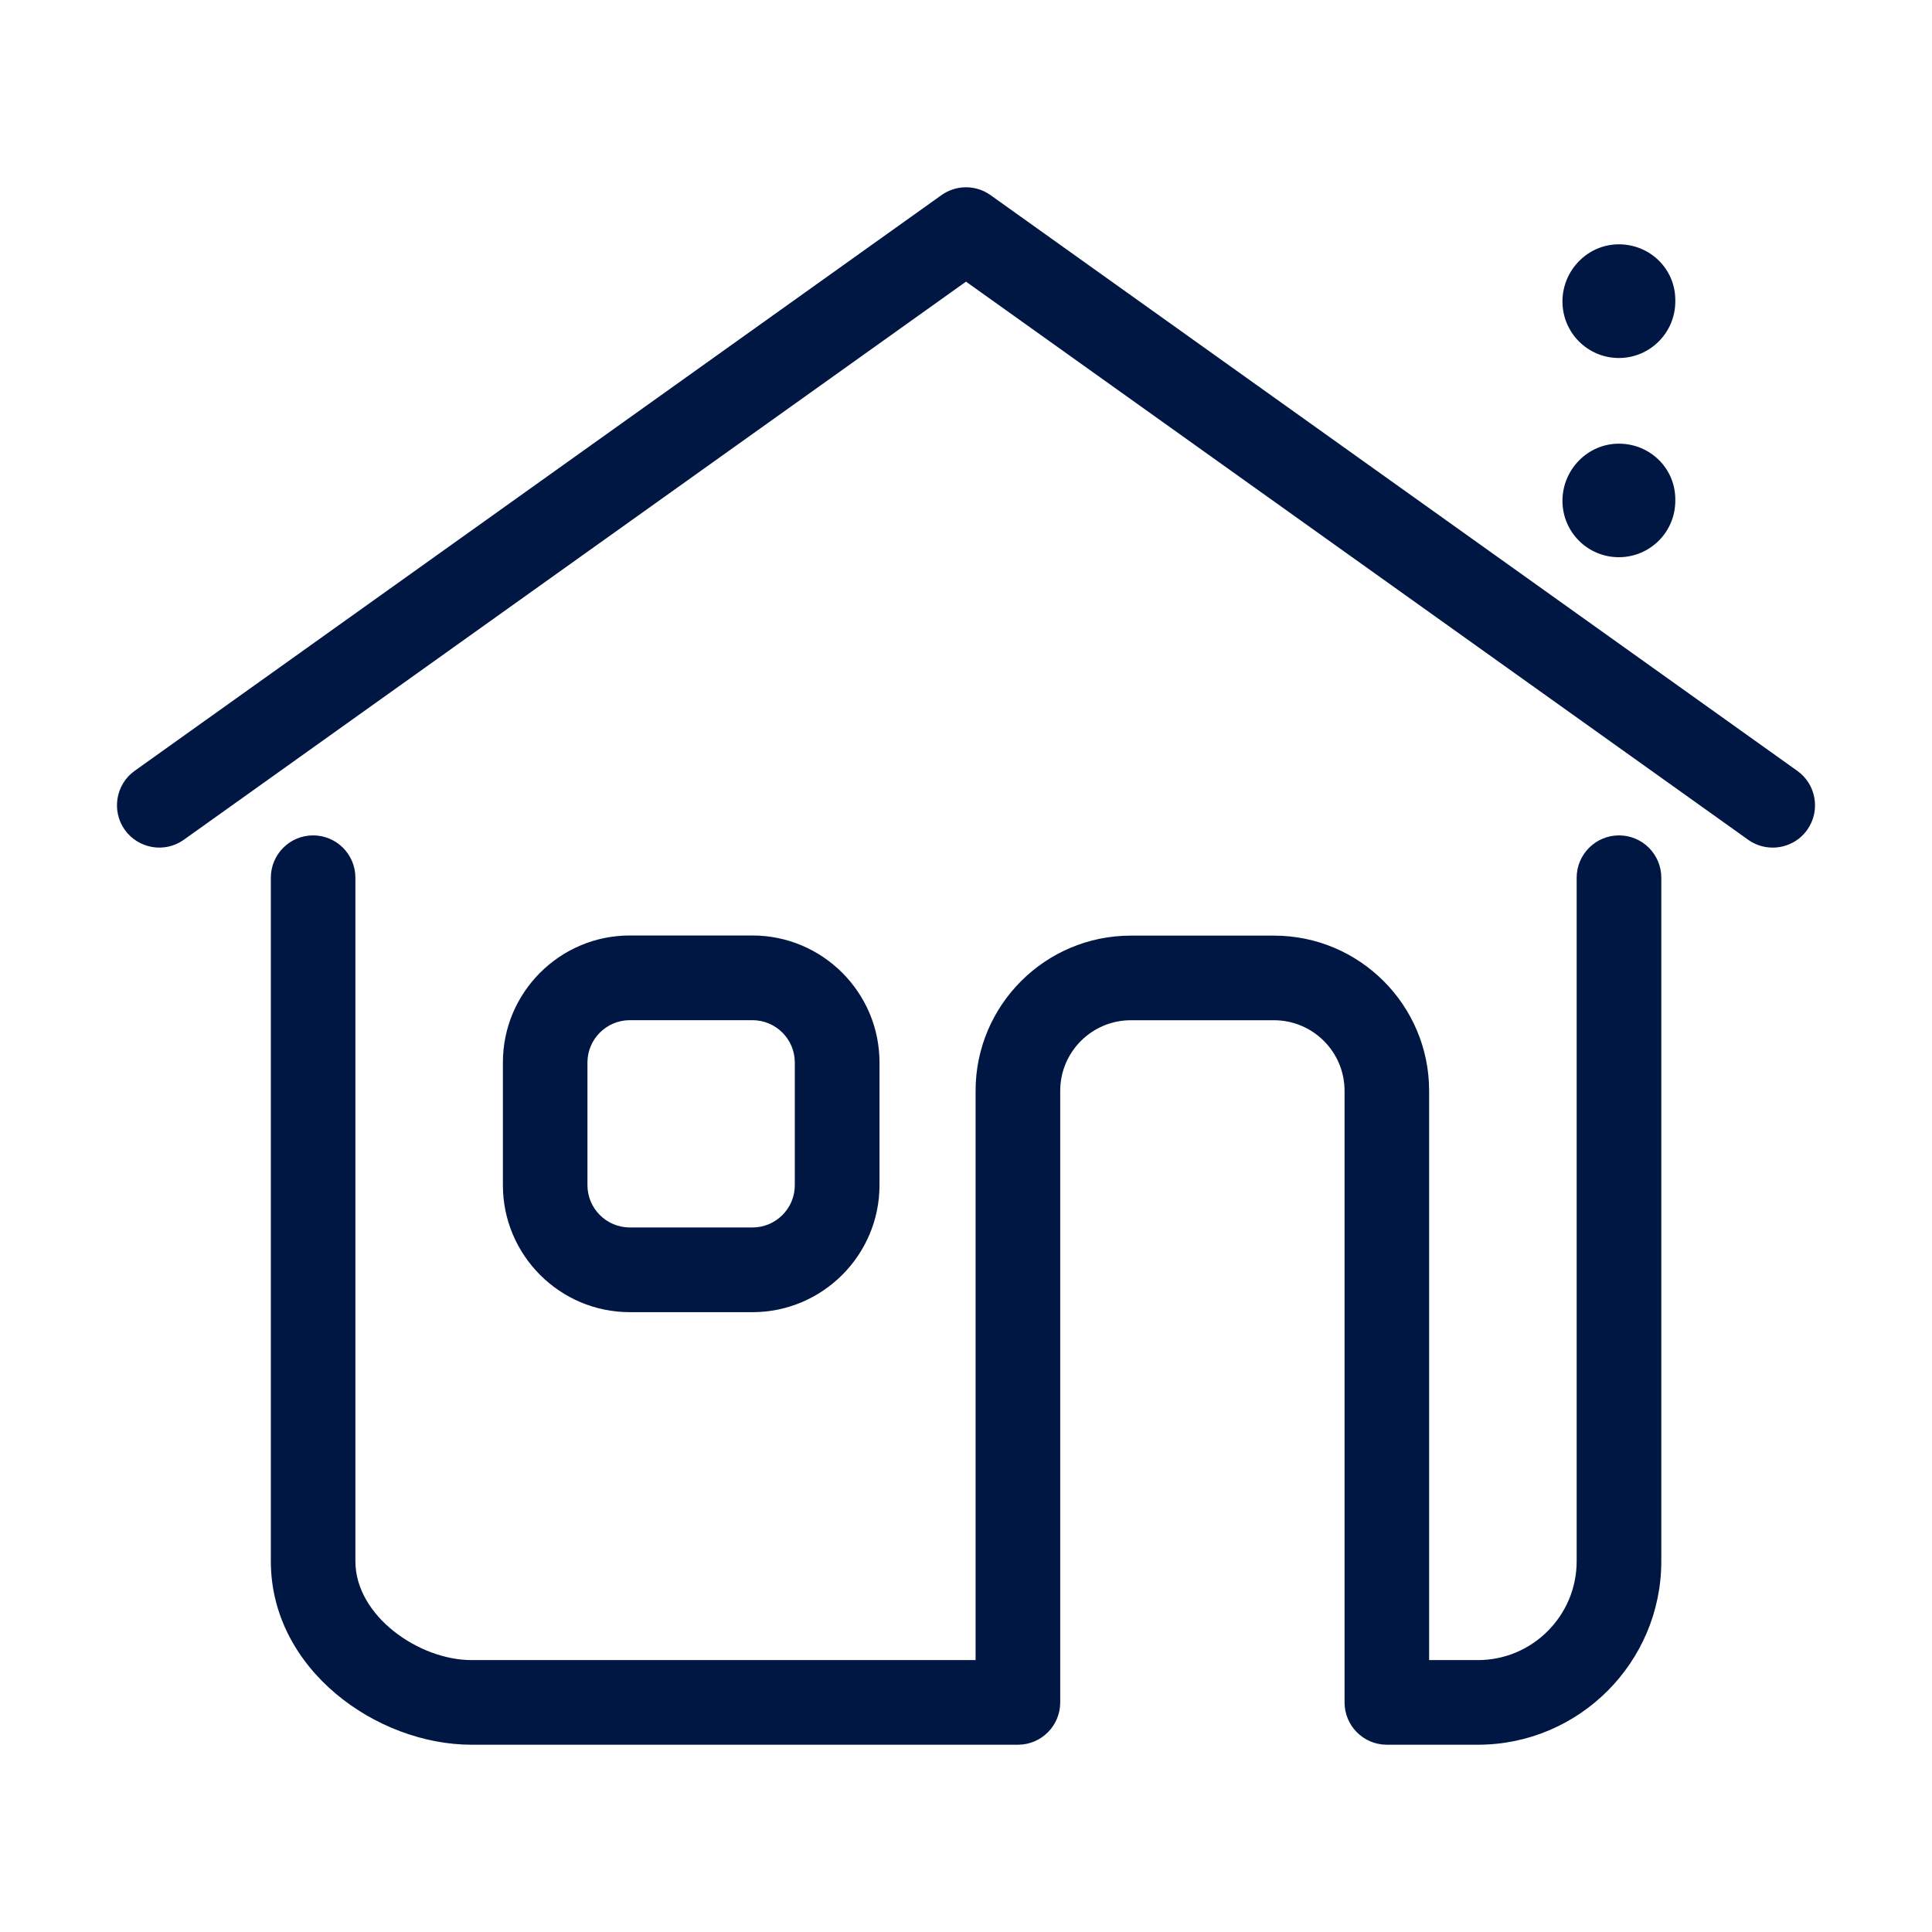 <?xml version="1.0" encoding="utf-8"?>
<!-- Generator: Adobe Illustrator 16.0.0, SVG Export Plug-In . SVG Version: 6.00 Build 0)  -->
<!DOCTYPE svg PUBLIC "-//W3C//DTD SVG 1.1//EN" "http://www.w3.org/Graphics/SVG/1.1/DTD/svg11.dtd">
<svg version="1.1" id="Layer_1" xmlns="http://www.w3.org/2000/svg" xmlns:xlink="http://www.w3.org/1999/xlink" x="0px" y="0px"
	 width="256px" height="256px" viewBox="0 0 256 256" enable-background="new 0 0 256 256" xml:space="preserve">
<path fill="#001744" d="M195.828,231.185h-12.064c-3.1,0-5.604-2.512-5.604-5.611v-81.035c0-5.164-4.194-9.35-9.35-9.35h-18.975
	c-5.146,0-9.35,4.186-9.35,9.35v81.035c0,3.1-2.504,5.611-5.604,5.611H62.484c-12.576,0-26.597-9.979-26.597-24.311v-90.568
	c0-3.098,2.504-5.612,5.602-5.612c3.099,0,5.603,2.514,5.603,5.612v90.568c0,7.257,8.427,13.098,15.392,13.098h66.786v-75.434
	c0-11.343,9.224-20.563,20.565-20.563h18.975c11.343,0,20.556,9.221,20.556,20.563v75.434h6.462c7.212,0,13.088-5.878,13.088-13.098
	v-90.568c0-3.098,2.514-5.612,5.612-5.612s5.603,2.514,5.603,5.612v90.568C220.131,220.282,209.228,231.185,195.828,231.185
	 M239.463,109.963c1.791-2.523,1.207-6.033-1.316-7.824L131.253,25.857c-1.945-1.389-4.56-1.389-6.506,0L17.845,102.139
	c-2.513,1.791-3.099,5.301-1.307,7.824c1.81,2.513,5.31,3.107,7.824,1.307L128,37.319l103.638,73.952
	c0.979,0.703,2.121,1.041,3.246,1.041C236.639,112.312,238.366,111.499,239.463,109.963 M221.986,39.942v-0.183
	c0-4.131-3.354-7.385-7.477-7.385c-4.14,0-7.476,3.446-7.476,7.568c0,4.141,3.336,7.495,7.476,7.495
	C218.632,47.437,221.986,44.083,221.986,39.942 M221.986,66.356v-0.183c0-4.131-3.354-7.385-7.477-7.385
	c-4.14,0-7.476,3.446-7.476,7.568c0,4.14,3.336,7.477,7.476,7.477C218.632,73.833,221.986,70.496,221.986,66.356 M116.538,157.043
	v-16.261c0-9.277-7.559-16.826-16.835-16.826H83.452c-9.277,0-16.817,7.549-16.817,16.826v16.261c0,9.268,7.54,16.826,16.817,16.826
	h16.251C108.979,173.869,116.538,166.311,116.538,157.043 M99.703,135.179c3.099,0,5.612,2.514,5.612,5.604v16.261
	c0,3.089-2.514,5.602-5.612,5.602H83.452c-3.088,0-5.611-2.513-5.611-5.602v-16.261c0-3.09,2.523-5.604,5.611-5.604H99.703z"/>
</svg>
